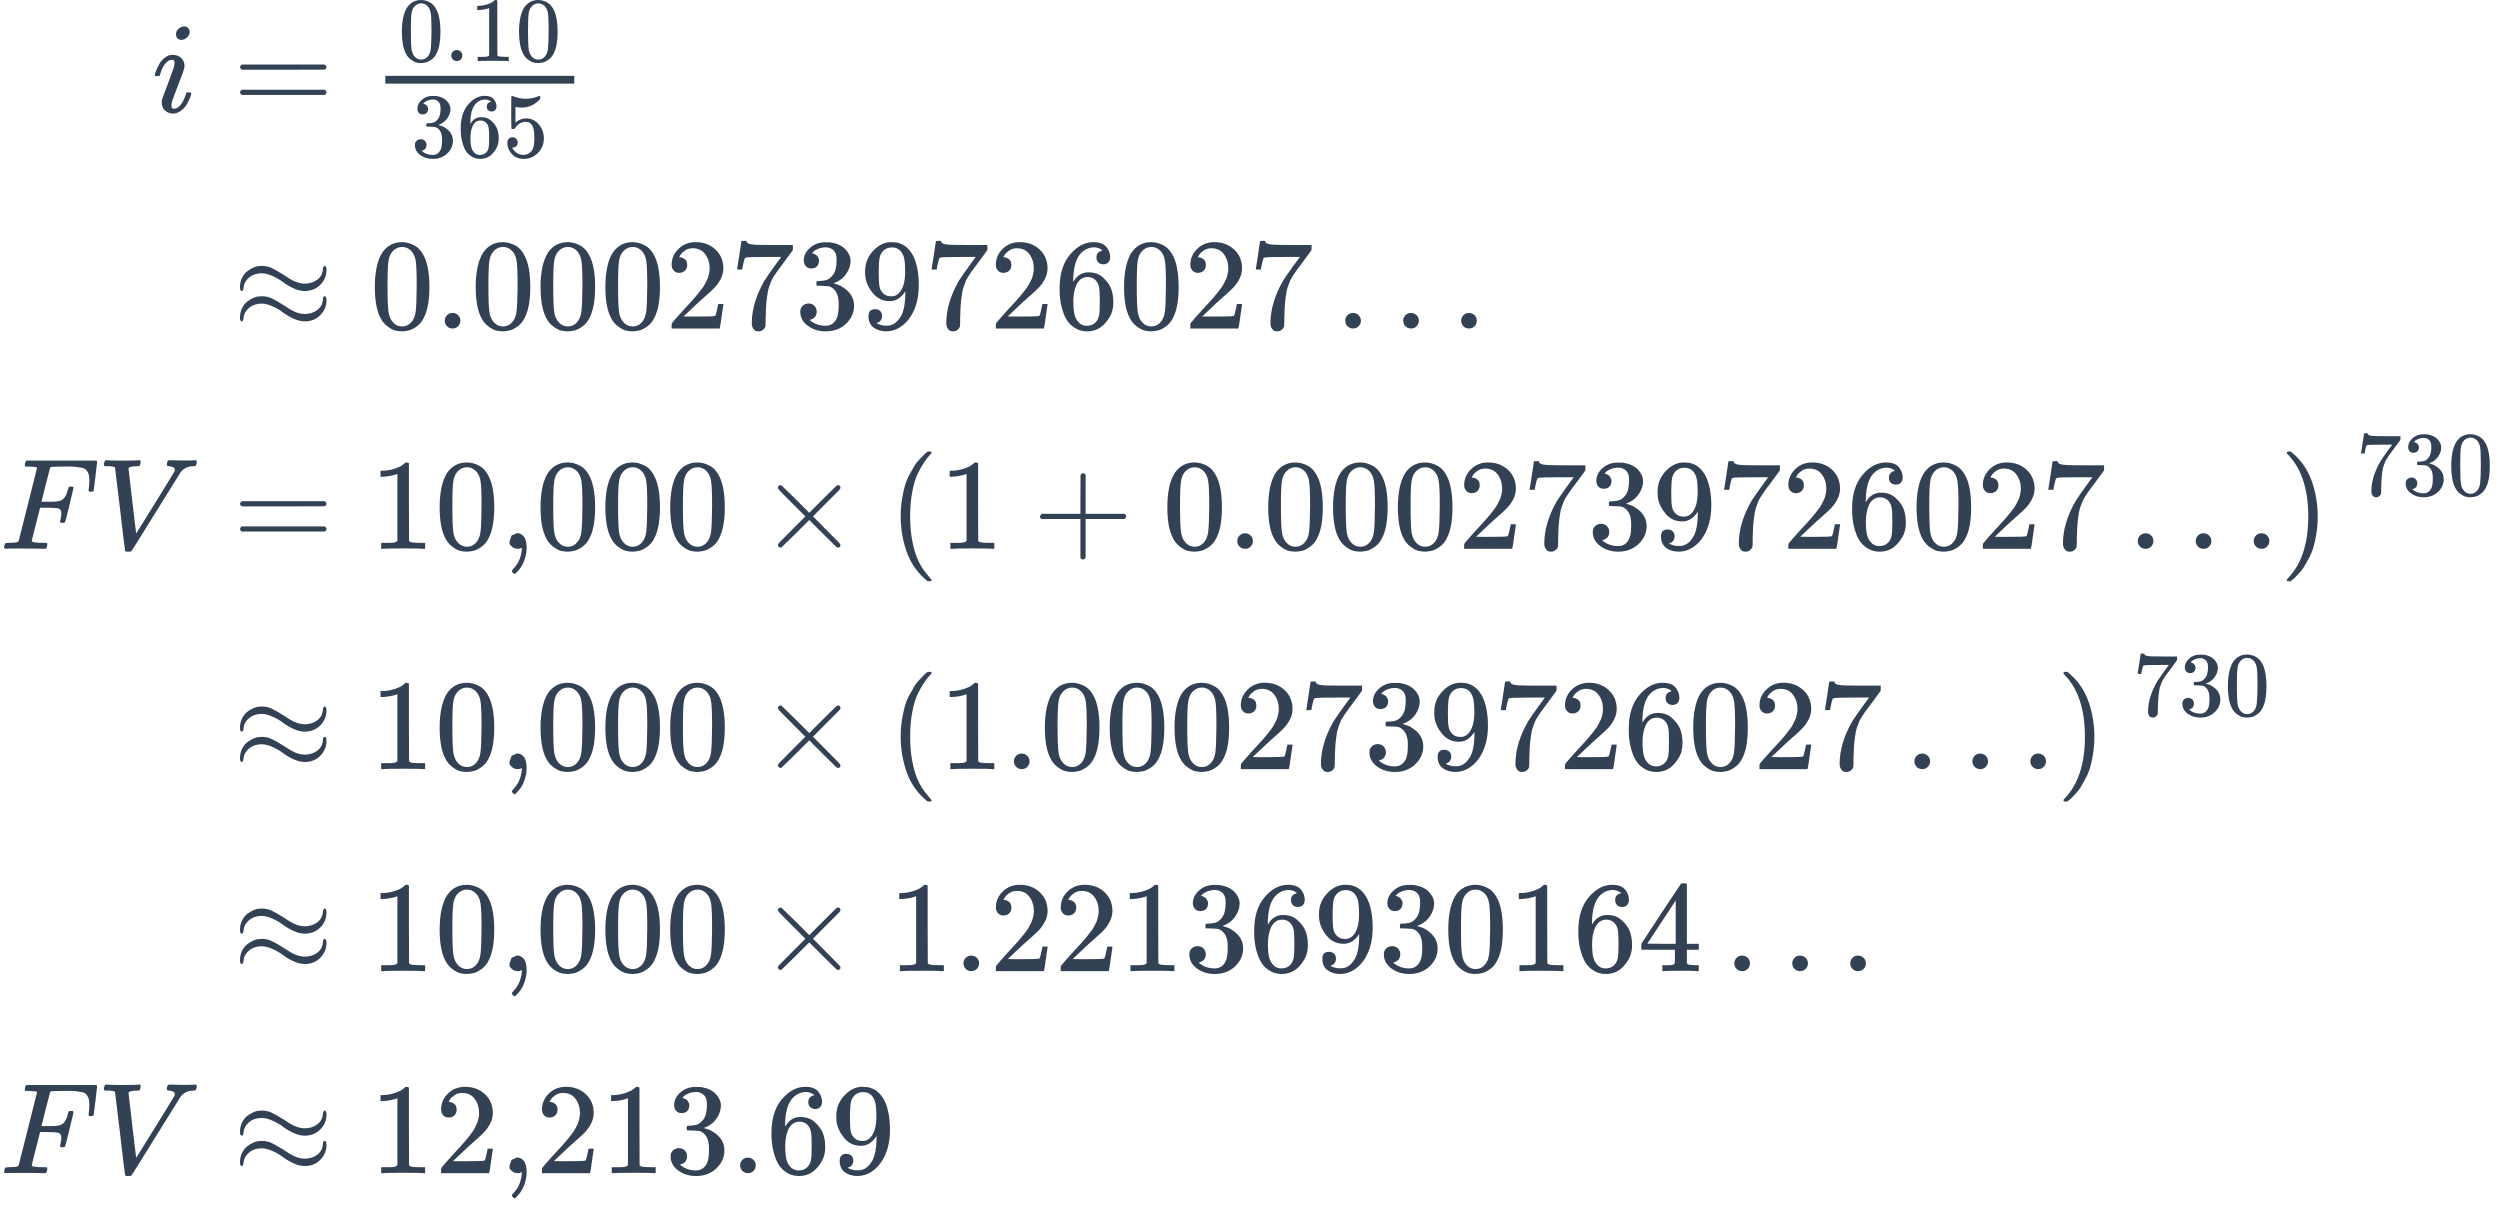 <svg xmlns="http://www.w3.org/2000/svg" xmlns:xlink="http://www.w3.org/1999/xlink" style="color:#334155;vertical-align:-9.952ex" viewBox="0 -4898.7 19279.8 9297.5"><defs><path id="a" d="M184 600q0 24 19 42t44 19q18 0 30-12t13-30q0-23-20-42t-44-20q-15 0-28 10t-14 33M21 287q0 8 9 31t24 51 44 51 60 22q39 0 65-23t27-62q0-17-14-56t-40-105-42-113q-5-22-5-32 0-25 17-25 9 0 19 3t23 14 27 35 25 59q3 12 5 14t17 2q20 0 20-10 0-8-9-31t-25-51-45-50-62-22q-32 0-59 21T74 74q0 17 5 32t43 114q38 101 44 121t7 39q0 24-17 24h-2q-30 0-55-33t-38-84q-1-1-2-3t-1-3-2-2-3-1-4 0-8 0H27q-6 6-6 9"/><path id="b" d="M56 347q0 13 14 20h637q15-8 15-20 0-11-14-19l-318-1H72q-16 5-16 20m0-194q0 15 16 20h636q14-10 14-20 0-13-15-20H70q-14 7-14 20"/><path id="c" d="M96 585q56 81 153 81 48 0 96-26t78-92q37-83 37-228 0-155-43-237-20-42-55-67t-61-31-51-7q-26 0-52 6t-61 32-55 67q-43 82-43 237 0 174 57 265m225 12q-30 32-71 32-42 0-72-32-25-26-33-72t-8-192q0-158 8-208t36-79q28-30 69-30 40 0 68 30 29 30 36 84t8 203q0 145-8 191t-33 73"/><path id="d" d="M78 60q0 24 17 42t43 18q24 0 42-16t19-43q0-25-17-43T139 0 96 17 78 60"/><path id="e" d="m213 578-13-5q-14-5-40-10t-58-7H83v46h19q47 2 87 15t56 24 28 22q2 3 12 3 9 0 17-6V361l1-300q7-7 12-9t24-4 62-2h26V0h-11q-21 3-159 3-136 0-157-3H88v46h64q16 0 25 1t16 3 8 2 6 5 6 4z"/><path id="f" d="M127 463q-27 0-42 17t-16 44q0 55 48 98t116 43q35 0 44-1 74-12 113-53t40-89q0-52-34-101t-94-71l-3-2q0-1 9-3t29-9 38-21q82-53 82-140 0-79-62-138T238-22q-80 0-138 43T42 130q0 28 18 45t45 18q28 0 46-18t18-45q0-11-3-20t-7-16-11-12-12-8-10-4-8-3l-4-1q51-45 124-45 55 0 83 53 17 33 17 101v20q0 95-64 127-15 6-61 7l-42 1-3 2q-2 3-2 16 0 18 8 18 28 0 58 5 34 5 62 42t28 112v8q0 57-35 79-22 14-47 14-32 0-59-11t-38-23-11-12h3q3-1 8-2t10-5 12-7 10-11 8-15 3-20q0-22-14-39t-45-18"/><path id="g" d="M42 313q0 163 81 258t180 95q69 0 99-36t30-80q0-25-14-40t-39-15q-23 0-38 14t-15 39q0 44 47 53-22 22-62 25-71 0-117-60-47-66-47-202l1-4q5 6 8 13 41 60 107 60h4q46 0 81-19 24-14 48-40t39-57q21-49 21-107v-18q0-23-5-43-11-59-64-115T253-22q-28 0-54 8t-56 30-51 59-36 97-14 141m215 84q-30 0-52-17t-34-45-17-57-6-62q0-83 12-119t38-58q24-18 53-18 51 0 78 38 13 18 18 45t5 105q0 80-5 107t-18 45q-27 36-72 36"/><path id="h" d="M164 157q0-24-16-40t-39-16h-7q46-79 122-79 70 0 102 60 19 33 19 128 0 103-27 139-26 33-58 33h-6q-78 0-118-68-4-7-7-8t-15-2q-17 0-19 6-2 4-2 175v129q0 50 5 50 2 2 4 2 1 0 21-8t55-16 75-8q71 0 136 28 8 4 13 4 8 0 8-18v-13q-82-97-205-97-31 0-56 6l-10 2V374q19 14 30 22t36 16 51 8q81 0 137-65t56-154q0-92-64-157T229-22q-81 0-130 54T50 154q0 24 11 38t23 18 23 4q25 0 41-17t16-40"/><path id="i" d="M55 319q0 41 17 74t42 51 49 28 42 10h8q6 0 10 1 39 0 73-15t97-55l50-32q59-35 110-35 56 0 96 29t45 79q0 11 4 20t10 9q14 0 14-31 0-66-47-114t-120-49q-41 0-87 21t-80 47-80 47-84 22q-60 0-99-33t-42-75q-2-29-14-29-14 0-14 30m0-234q0 41 17 74t42 51 49 28 42 10h8q6 0 10 1 39 0 73-15t97-55l50-32q59-35 110-35 56 0 96 29t45 79q0 29 14 29t14-32q0-64-47-113T555 55q-41 0-87 21t-80 47-80 47-84 22q-60 0-99-33T83 84q-3-29-14-29-14 0-14 30"/><path id="j" d="M109 429q-27 0-43 18t-16 44q0 71 53 123t132 52q91 0 152-56t62-145q0-43-20-82t-48-68-80-74q-36-31-100-92l-59-56 76-1q157 0 167 5 7 2 24 89v3h40v-3q-1-3-13-91T421 3V0H50v31q0 7 6 15t30 35q29 32 50 56 9 10 34 37t34 37 29 33 28 34 23 30 21 32 15 29 13 32 7 30 3 33q0 63-34 109t-97 46q-33 0-58-17t-35-33-10-19q0-1 5-1 18 0 37-14t19-46q0-25-16-42t-45-18"/><path id="k" d="M55 458q1 2 17 109l16 107q0 2 20 2h20v-4q0-10 15-17t52-9 169-2h121v-39l-68-93-30-40q-21-28-27-37t-21-32-20-36-14-37-13-46-8-54-6-68-3-82V52q0-14-1-24v-9q-4-17-19-29t-34-12q-11 0-21 3T179 0t-11 40q0 158 97 328 20 32 84 121l46 63h-93q-174 0-183-6-6-3-11-24t-10-43l-3-21v-3H55z"/><path id="l" d="M352 287q-48-76-120-76-78 0-128 59T44 396q-2 16-2 40v8q0 93 69 162 60 60 132 60h6q4 0 8-1h4q12 0 25-2t37-12 47-32 43-59q43-88 43-226 0-140-60-237-35-56-84-87T208-22q-61 0-100 29T68 93t53 56q22 0 37-14t15-39q0-18-9-31t-16-16-13-5l-4-1q0-2 7-6t26-10 42-5h6q60 0 101 64 39 56 39 194zm-108-39q48 0 77 49t30 133q0 78-8 112-2 10-6 20t-14 26-30 27-47 10q-38 0-65-27-21-22-27-52t-7-105q0-83 5-112t20-47q25-34 72-34"/><path id="m" d="M78 60q0 24 17 42t43 18q24 0 42-16t19-43q0-25-17-43T139 0 96 17 78 60m447 0q0 24 17 42t43 18q24 0 42-16t19-43q0-25-17-43T586 0t-43 17-18 43m447 0q0 24 17 42t43 18q24 0 42-16t19-43q0-25-17-43t-43-18-43 17-18 43"/><path id="n" d="M48 1Q31 1 31 11q0 2 3 14 4 16 8 18t23 3q27 0 60 3 14 3 19 12 2 5 71 281t70 280q0 7-4 7-8 3-53 5h-31q-6 6-6 8t2 17q4 17 10 21h539q7-4 7-11 0-5-13-112t-14-110q-2-7-20-7h-12q-7 5-7 13 0 1 3 24t3 53-7 49-19 31-37 16-51 7-72 1h-23q-82-1-87-3t-7-8q-1-1-34-131l-32-129h78q20 0 28 1t22 3 24 7 17 12q13 12 22 33t13 38 5 18q3 5 19 5h12q7-5 7-10 0-3-31-131t-34-132q-2-7-20-7h-12q-7 6-7 12 0 3 5 22t5 40q0 29-20 36t-89 7h-55l-32-127Q245 66 245 60q0-14 89-14h25q6-6 6-7t-2-20q-4-13-10-19h-17q-41 2-151 2H86Q52 2 48 1"/><path id="o" d="M52 648q0 22 13 35h11q42-3 105-3 118 0 139 3h10q6-6 6-9t-2-18q-5-15-9-19h-21q-22-2-30-2-29-5-32-15 0-2 29-251t30-251l73 117q73 117 146 236t75 123q4 7 4 15 0 24-44 28-18 0-18 11 0 1 2 13 3 14 6 18t13 4h12q10 0 34-1t64-1q69 0 87 2h7q7-7 7-11 0-17-9-32-3-3-17-3-13-1-24-2t-21-5-16-7-12-8-10-7-8-9-7-7L452 282Q272-9 266-16q-3-2-7-5l-18-1h-7q-18 0-18 7-3 6-39 320-38 318-39 321-5 11-62 11H59q-7 5-7 11"/><path id="p" d="M78 35v25l16 43 43 18q28 0 50-25t23-88q0-35-9-68t-21-57-26-41-24-27-13-9q-4 0-13 9t-9 13 11 16 25 30 26 50 16 73V9l-1-1q-2-1-5-2t-6-3-9-2-12-1q-27 0-44 17Z"/><path id="q" d="M630 29q0-20-21-20-5 0-22 16t-94 93L389 222 284 117Q178 13 175 11q-4-2-7-2-8 0-14 6t-7 14q0 7 14 22t94 95l104 104-104 104q-81 81-94 95t-14 22q0 9 6 14t15 5q5 0 7-1 3-2 109-106l105-105 104 104q77 77 94 93t22 16q21 0 21-20 0-7-10-18t-98-98L418 250l104-105q84-84 96-97t12-19"/><path id="r" d="M94 250q0 69 10 131t23 107 37 88 38 67 42 52 33 34 25 21h17q14 0 14-9 0-3-17-21t-41-53-49-86-42-138-17-193 17-192 41-139 49-86 42-53 17-21q0-9-15-9h-16l-28 24q-94 85-137 212T94 250"/><path id="s" d="M56 237v13l14 20h299v150l1 150q10 13 19 13 13 0 20-15V270h298q15-8 15-20t-15-20H409V-68q-8-14-18-14h-4q-12 0-18 14v298H70q-14 7-14 20Z"/><path id="t" d="m60 749 4 1h22l28-24q94-85 137-212t43-264q0-68-10-131T261 12t-37-88-38-67-41-51-32-33-23-19l-4-4H63q-3 0-5 3t-3 9q1 1 11 13Q221-64 221 250T66 725q-10 12-11 13 0 8 5 11"/><path id="u" d="M462 0q-18 3-129 3-116 0-134-3h-9v46h58q7 0 17 2t14 5 7 8q1 2 1 54v50H28v46l151 231q153 232 155 233 2 2 21 2h18l6-6V211h92v-46h-92V66q0-7 6-12 8-7 57-8h29V0zM293 211v334L74 212l109-1z"/></defs><g fill="currentColor" stroke="currentColor" stroke-width="0" data-mml-node="math"><g data-mml-node="mtable"><g data-mml-node="mtr"><g data-mml-node="mtd"><use xlink:href="#a" data-c="1D456" data-mml-node="mi" transform="matrix(1 0 0 -1 1173 -4033.8)"/></g><g data-mml-node="mtd"><use xlink:href="#b" data-c="3D" data-mml-node="mo" transform="matrix(1 0 0 -1 1795.8 -4033.8)"/><g data-mml-node="mstyle"><g data-mml-node="mfrac"><g data-mml-node="mn" transform="matrix(.707 0 0 -.707 3071.6 -4427.8)"><use xlink:href="#c" data-c="30"/><use xlink:href="#d" data-c="2E" transform="translate(500)"/><use xlink:href="#e" data-c="31" transform="translate(778)"/><use xlink:href="#c" data-c="30" transform="translate(1278)"/></g><g data-mml-node="mn" transform="matrix(.707 0 0 -.707 3169.9 -3688.8)"><use xlink:href="#f" data-c="33"/><use xlink:href="#g" data-c="36" transform="translate(500)"/><use xlink:href="#h" data-c="35" transform="translate(1000)"/></g><path stroke="none" d="M2971.6-4253.8h1457.2v-60H2971.6z"/></g></g></g></g><g data-mml-node="mtr"><g data-mml-node="mtd"><use xlink:href="#i" data-c="2248" data-mml-node="mo" transform="matrix(1 0 0 -1 1795.8 -2365.3)"/><g data-mml-node="mn" transform="matrix(1 0 0 -1 2851.6 -2365.3)"><use xlink:href="#c" data-c="30"/><use xlink:href="#d" data-c="2E" transform="translate(500)"/><use xlink:href="#c" data-c="30" transform="translate(778)"/><use xlink:href="#c" data-c="30" transform="translate(1278)"/><use xlink:href="#c" data-c="30" transform="translate(1778)"/><use xlink:href="#j" data-c="32" transform="translate(2278)"/><use xlink:href="#k" data-c="37" transform="translate(2778)"/><use xlink:href="#f" data-c="33" transform="translate(3278)"/><use xlink:href="#l" data-c="39" transform="translate(3778)"/><use xlink:href="#k" data-c="37" transform="translate(4278)"/><use xlink:href="#j" data-c="32" transform="translate(4778)"/><use xlink:href="#g" data-c="36" transform="translate(5278)"/><use xlink:href="#c" data-c="30" transform="translate(5778)"/><use xlink:href="#j" data-c="32" transform="translate(6278)"/><use xlink:href="#k" data-c="37" transform="translate(6778)"/></g><use xlink:href="#m" data-c="2026" data-mml-node="mo" transform="matrix(1 0 0 -1 10296.2 -2365.3)"/></g></g><g data-mml-node="mtr"><g data-mml-node="mtd"><use xlink:href="#n" data-c="1D439" data-mml-node="mi" transform="matrix(1 0 0 -1 0 -666.3)"/><use xlink:href="#o" data-c="1D449" data-mml-node="mi" transform="matrix(1 0 0 -1 749 -666.3)"/></g><g data-mml-node="mtd"><use xlink:href="#b" data-c="3D" data-mml-node="mo" transform="matrix(1 0 0 -1 1795.8 -666.3)"/><g data-mml-node="mn" transform="matrix(1 0 0 -1 2851.6 -666.3)"><use xlink:href="#e" data-c="31"/><use xlink:href="#c" data-c="30" transform="translate(500)"/><use xlink:href="#p" data-c="2C" transform="translate(1000)"/><use xlink:href="#c" data-c="30" transform="translate(1278)"/><use xlink:href="#c" data-c="30" transform="translate(1778)"/><use xlink:href="#c" data-c="30" transform="translate(2278)"/></g><use xlink:href="#q" data-c="D7" data-mml-node="mo" transform="matrix(1 0 0 -1 5851.8 -666.3)"/><g data-mml-node="mrow"><use xlink:href="#r" data-c="28" data-mml-node="mo" transform="matrix(1 0 0 -1 6852 -666.3)"/><use xlink:href="#e" data-c="31" data-mml-node="mn" transform="matrix(1 0 0 -1 7241 -666.3)"/><use xlink:href="#s" data-c="2B" data-mml-node="mo" transform="matrix(1 0 0 -1 7963.2 -666.3)"/><g data-mml-node="mn" transform="matrix(1 0 0 -1 8963.4 -666.3)"><use xlink:href="#c" data-c="30"/><use xlink:href="#d" data-c="2E" transform="translate(500)"/><use xlink:href="#c" data-c="30" transform="translate(778)"/><use xlink:href="#c" data-c="30" transform="translate(1278)"/><use xlink:href="#c" data-c="30" transform="translate(1778)"/><use xlink:href="#j" data-c="32" transform="translate(2278)"/><use xlink:href="#k" data-c="37" transform="translate(2778)"/><use xlink:href="#f" data-c="33" transform="translate(3278)"/><use xlink:href="#l" data-c="39" transform="translate(3778)"/><use xlink:href="#k" data-c="37" transform="translate(4278)"/><use xlink:href="#j" data-c="32" transform="translate(4778)"/><use xlink:href="#g" data-c="36" transform="translate(5278)"/><use xlink:href="#c" data-c="30" transform="translate(5778)"/><use xlink:href="#j" data-c="32" transform="translate(6278)"/><use xlink:href="#k" data-c="37" transform="translate(6778)"/></g><use xlink:href="#m" data-c="2026" data-mml-node="mo" transform="matrix(1 0 0 -1 16408.1 -666.3)"/><use xlink:href="#t" data-c="29" data-mml-node="mo" transform="matrix(1 0 0 -1 17580.1 -666.3)"/></g><g data-mml-node="msup"><g data-mjx-texclass="ORD" data-mml-node="TeXAtom"><g data-mml-node="mn" transform="matrix(.707 0 0 -.707 18169.1 -1079.3)"><use xlink:href="#k" data-c="37"/><use xlink:href="#f" data-c="33" transform="translate(500)"/><use xlink:href="#c" data-c="30" transform="translate(1000)"/></g></g></g></g></g><g data-mml-node="mtr"><g data-mml-node="mtd"><use xlink:href="#i" data-c="2248" data-mml-node="mo" transform="matrix(1 0 0 -1 1795.8 1032.7)"/><g data-mml-node="mn" transform="matrix(1 0 0 -1 2851.6 1032.7)"><use xlink:href="#e" data-c="31"/><use xlink:href="#c" data-c="30" transform="translate(500)"/><use xlink:href="#p" data-c="2C" transform="translate(1000)"/><use xlink:href="#c" data-c="30" transform="translate(1278)"/><use xlink:href="#c" data-c="30" transform="translate(1778)"/><use xlink:href="#c" data-c="30" transform="translate(2278)"/></g><use xlink:href="#q" data-c="D7" data-mml-node="mo" transform="matrix(1 0 0 -1 5851.8 1032.7)"/><g data-mml-node="mrow"><use xlink:href="#r" data-c="28" data-mml-node="mo" transform="matrix(1 0 0 -1 6852 1032.7)"/><g data-mml-node="mn" transform="matrix(1 0 0 -1 7241 1032.7)"><use xlink:href="#e" data-c="31"/><use xlink:href="#d" data-c="2E" transform="translate(500)"/><use xlink:href="#c" data-c="30" transform="translate(778)"/><use xlink:href="#c" data-c="30" transform="translate(1278)"/><use xlink:href="#c" data-c="30" transform="translate(1778)"/><use xlink:href="#j" data-c="32" transform="translate(2278)"/><use xlink:href="#k" data-c="37" transform="translate(2778)"/><use xlink:href="#f" data-c="33" transform="translate(3278)"/><use xlink:href="#l" data-c="39" transform="translate(3778)"/><use xlink:href="#k" data-c="37" transform="translate(4278)"/><use xlink:href="#j" data-c="32" transform="translate(4778)"/><use xlink:href="#g" data-c="36" transform="translate(5278)"/><use xlink:href="#c" data-c="30" transform="translate(5778)"/><use xlink:href="#j" data-c="32" transform="translate(6278)"/><use xlink:href="#k" data-c="37" transform="translate(6778)"/></g><use xlink:href="#m" data-c="2026" data-mml-node="mo" transform="matrix(1 0 0 -1 14685.7 1032.7)"/><use xlink:href="#t" data-c="29" data-mml-node="mo" transform="matrix(1 0 0 -1 15857.7 1032.7)"/></g><g data-mml-node="msup"><g data-mjx-texclass="ORD" data-mml-node="TeXAtom"><g data-mml-node="mn" transform="matrix(.707 0 0 -.707 16446.7 619.7)"><use xlink:href="#k" data-c="37"/><use xlink:href="#f" data-c="33" transform="translate(500)"/><use xlink:href="#c" data-c="30" transform="translate(1000)"/></g></g></g></g></g><g data-mml-node="mtr"><g data-mml-node="mtd"><use xlink:href="#i" data-c="2248" data-mml-node="mo" transform="matrix(1 0 0 -1 1795.8 2590.7)"/><g data-mml-node="mn" transform="matrix(1 0 0 -1 2851.6 2590.7)"><use xlink:href="#e" data-c="31"/><use xlink:href="#c" data-c="30" transform="translate(500)"/><use xlink:href="#p" data-c="2C" transform="translate(1000)"/><use xlink:href="#c" data-c="30" transform="translate(1278)"/><use xlink:href="#c" data-c="30" transform="translate(1778)"/><use xlink:href="#c" data-c="30" transform="translate(2278)"/></g><use xlink:href="#q" data-c="D7" data-mml-node="mo" transform="matrix(1 0 0 -1 5851.8 2590.7)"/><g data-mml-node="mn" transform="matrix(1 0 0 -1 6852 2590.7)"><use xlink:href="#e" data-c="31"/><use xlink:href="#d" data-c="2E" transform="translate(500)"/><use xlink:href="#j" data-c="32" transform="translate(778)"/><use xlink:href="#j" data-c="32" transform="translate(1278)"/><use xlink:href="#e" data-c="31" transform="translate(1778)"/><use xlink:href="#f" data-c="33" transform="translate(2278)"/><use xlink:href="#g" data-c="36" transform="translate(2778)"/><use xlink:href="#l" data-c="39" transform="translate(3278)"/><use xlink:href="#f" data-c="33" transform="translate(3778)"/><use xlink:href="#c" data-c="30" transform="translate(4278)"/><use xlink:href="#e" data-c="31" transform="translate(4778)"/><use xlink:href="#g" data-c="36" transform="translate(5278)"/><use xlink:href="#u" data-c="34" transform="translate(5778)"/></g><use xlink:href="#m" data-c="2026" data-mml-node="mo" transform="matrix(1 0 0 -1 13296.7 2590.7)"/></g></g><g data-mml-node="mtr"><g data-mml-node="mtd"><use xlink:href="#n" data-c="1D439" data-mml-node="mi" transform="matrix(1 0 0 -1 0 4148.7)"/><use xlink:href="#o" data-c="1D449" data-mml-node="mi" transform="matrix(1 0 0 -1 749 4148.7)"/></g><g data-mml-node="mtd"><use xlink:href="#i" data-c="2248" data-mml-node="mo" transform="matrix(1 0 0 -1 1795.8 4148.7)"/><g data-mml-node="mn" transform="matrix(1 0 0 -1 2851.6 4148.7)"><use xlink:href="#e" data-c="31"/><use xlink:href="#j" data-c="32" transform="translate(500)"/><use xlink:href="#p" data-c="2C" transform="translate(1000)"/><use xlink:href="#j" data-c="32" transform="translate(1278)"/><use xlink:href="#e" data-c="31" transform="translate(1778)"/><use xlink:href="#f" data-c="33" transform="translate(2278)"/><use xlink:href="#d" data-c="2E" transform="translate(2778)"/><use xlink:href="#g" data-c="36" transform="translate(3056)"/><use xlink:href="#l" data-c="39" transform="translate(3556)"/></g></g></g></g></g></svg>
